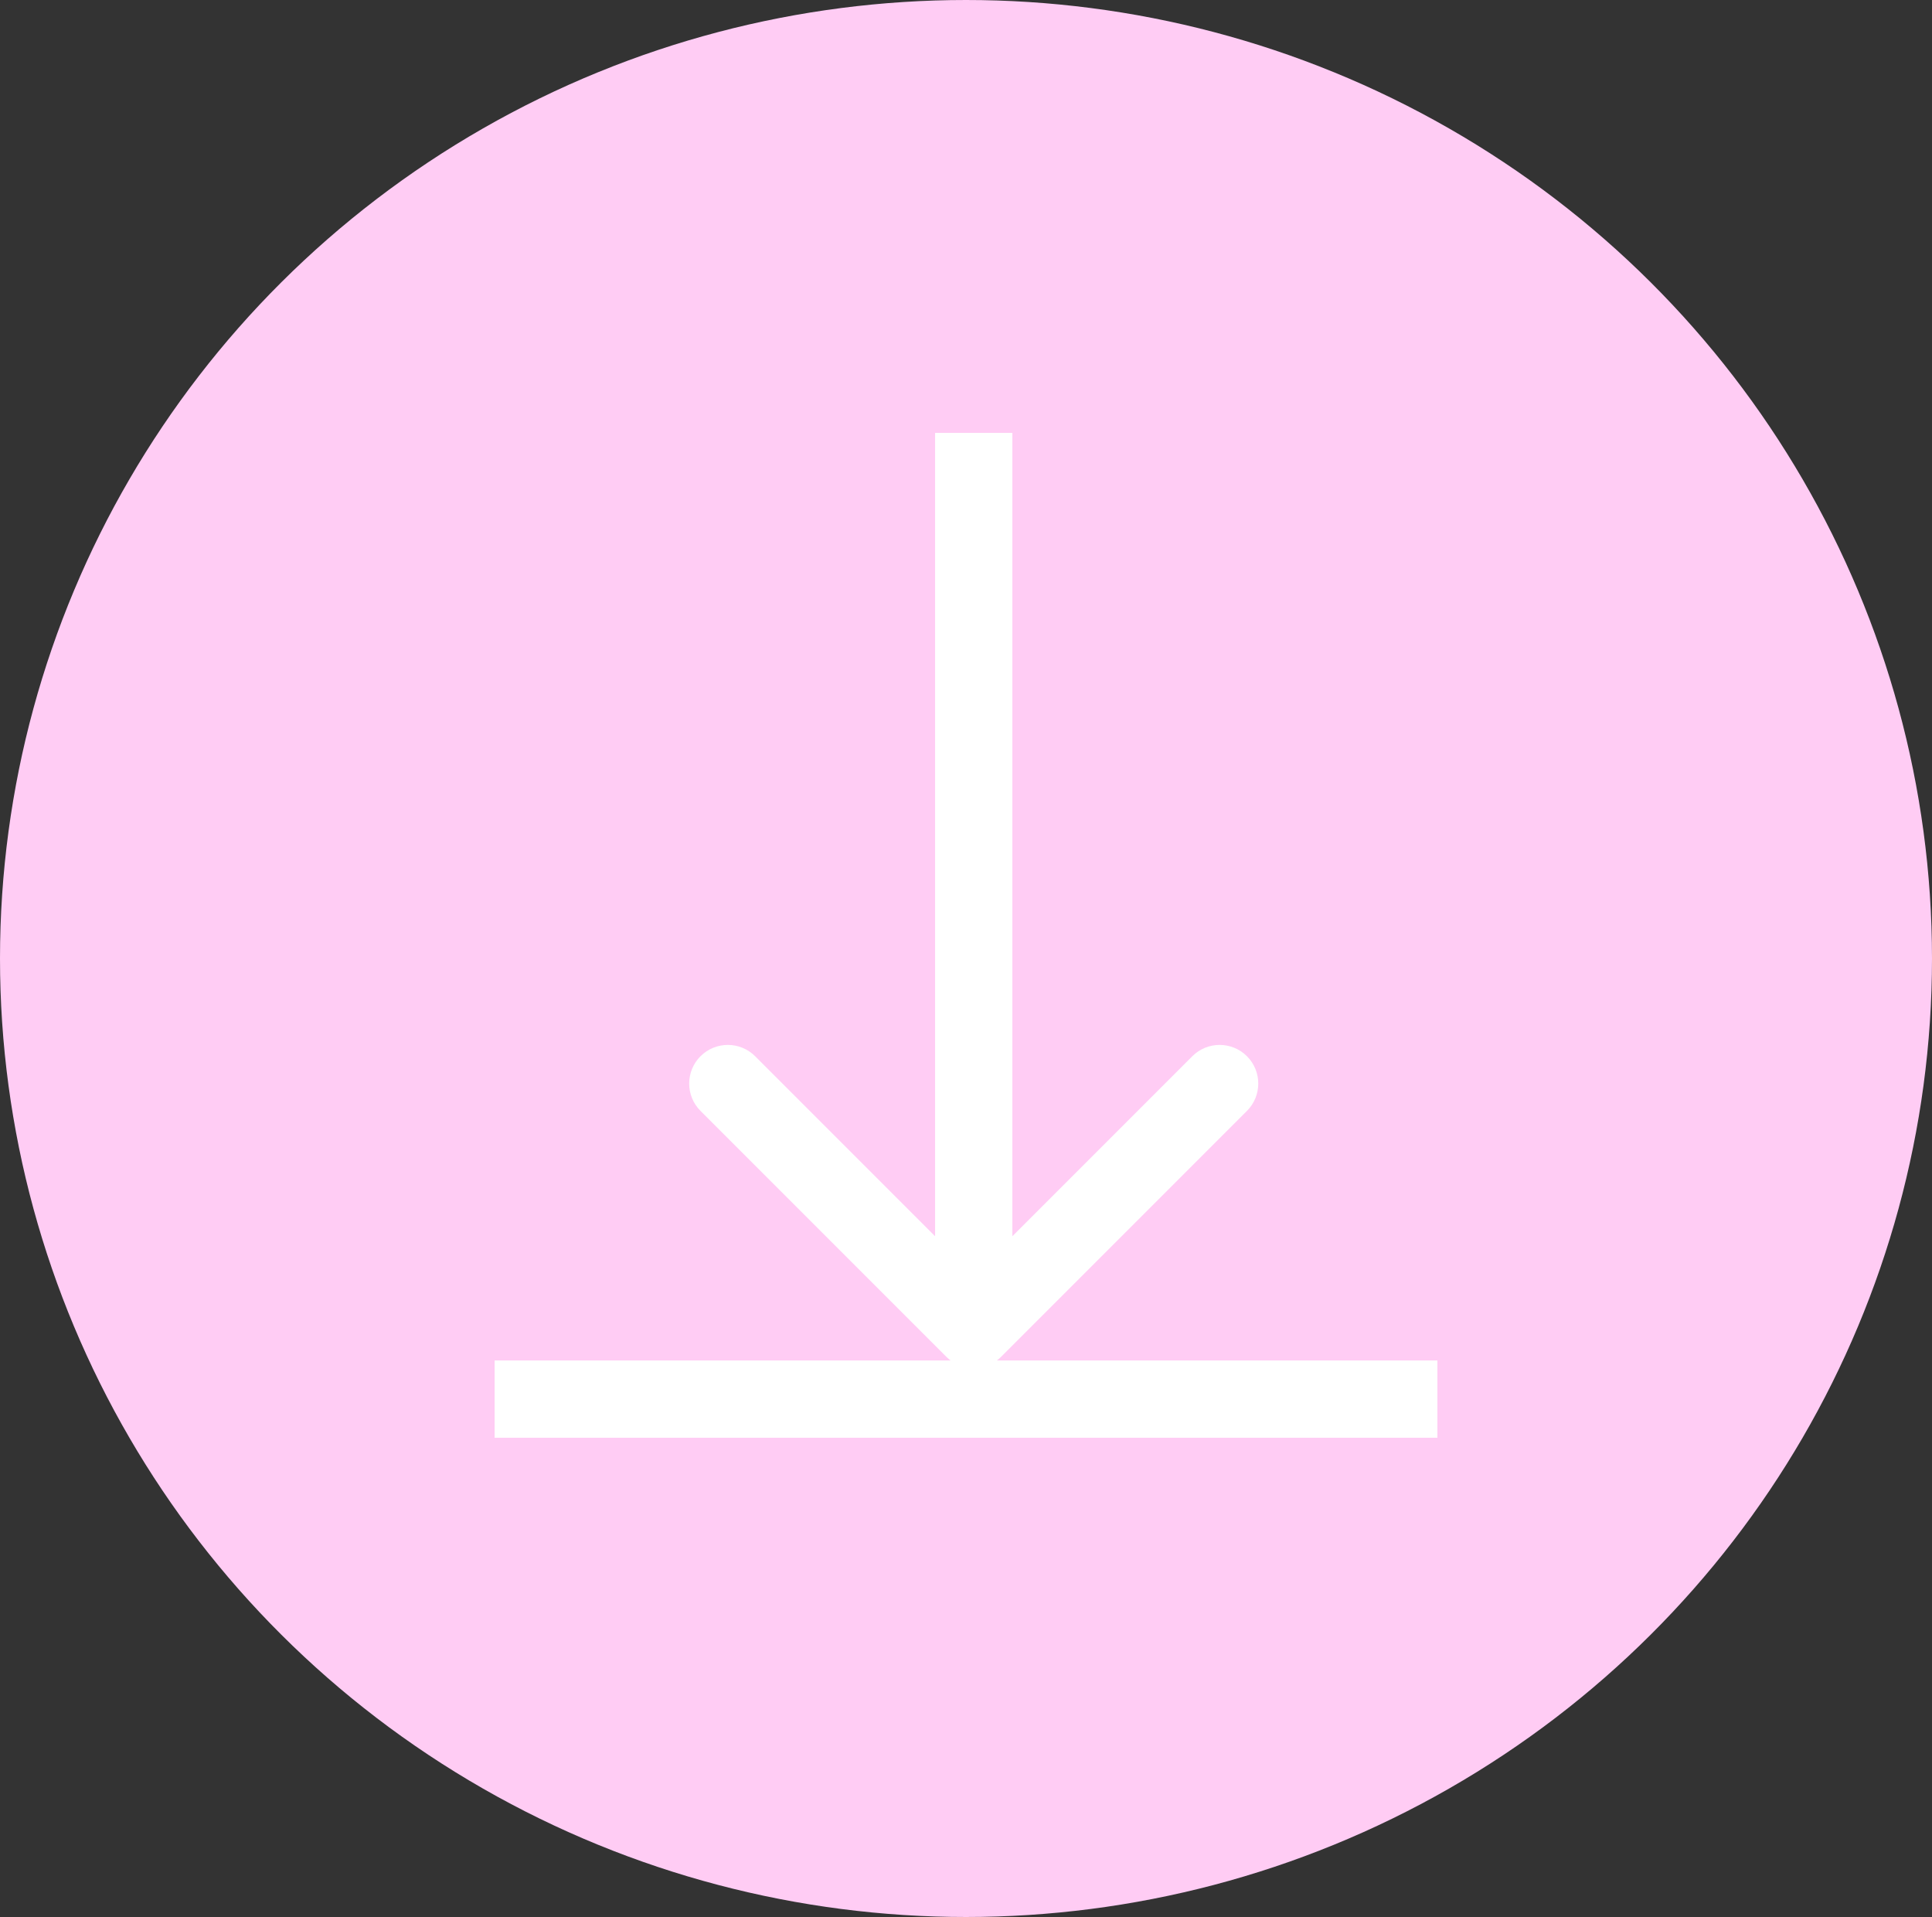 <?xml version="1.0" encoding="UTF-8"?> <svg xmlns="http://www.w3.org/2000/svg" width="125" height="124" viewBox="0 0 125 124" fill="none"><rect x="0" y="0" width="125" height="124" fill="#333333" stroke="none"/> <ellipse cx="62.5" cy="62" rx="62.5" ry="62" fill="#FFCCF4"></ellipse> <path d="M61.232 87.768C62.209 88.744 63.791 88.744 64.768 87.768L80.678 71.858C81.654 70.882 81.654 69.299 80.678 68.322C79.701 67.346 78.118 67.346 77.142 68.322L63 82.465L48.858 68.322C47.882 67.346 46.299 67.346 45.322 68.322C44.346 69.299 44.346 70.882 45.322 71.858L61.232 87.768ZM60.5 28L60.5 86L65.5 86L65.5 28L60.5 28Z" fill="white"></path> <line x1="32" y1="90.5" x2="93" y2="90.5" stroke="white" stroke-width="5"></line> </svg> 